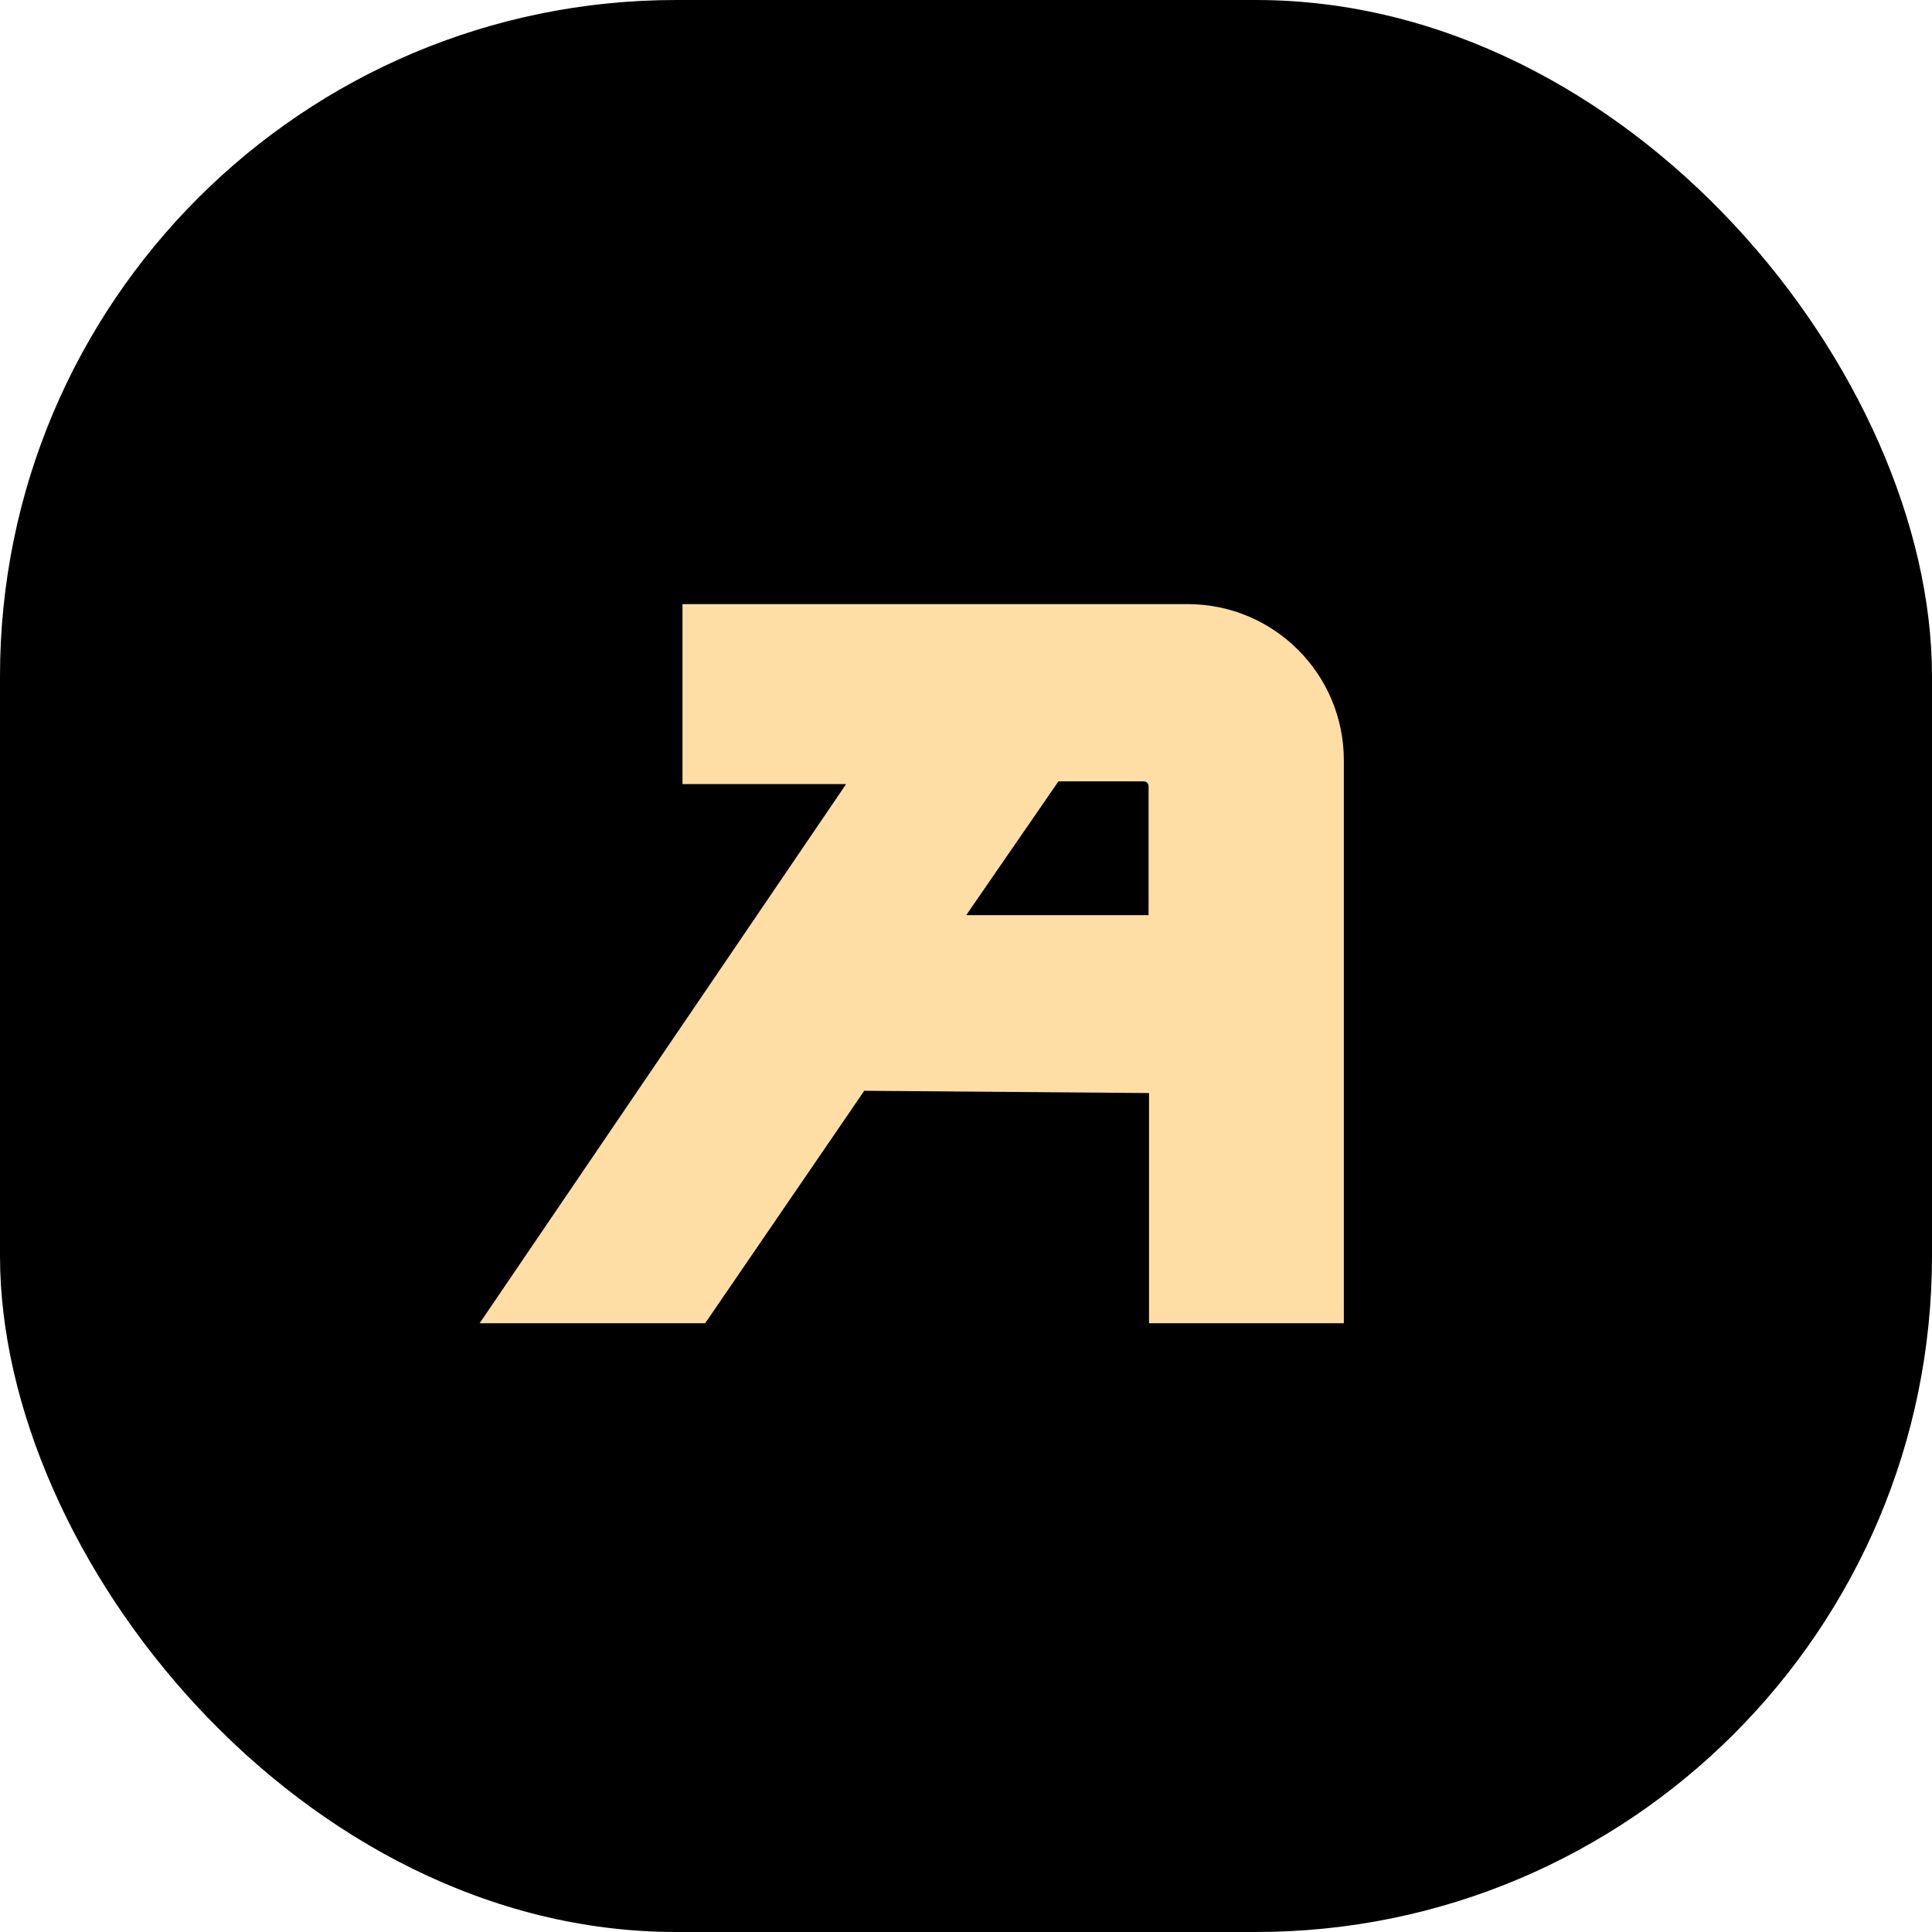 <svg xmlns="http://www.w3.org/2000/svg" version="1.1" xmlns:xlink="http://www.w3.org/1999/xlink" xmlns:svgjs="http://svgjs.dev/svgjs" width="1000" height="1000"><g clip-path="url(#SvgjsClipPath1079)"><rect width="1000" height="1000" fill="#000000"></rect><g transform="matrix(2.417,0,0,2.417,100,100)"><svg xmlns="http://www.w3.org/2000/svg" version="1.1" xmlns:xlink="http://www.w3.org/1999/xlink" xmlns:svgjs="http://svgjs.dev/svgjs" width="331" height="331"><svg width="331" height="331" viewBox="0 0 331 331" fill="none" xmlns="http://www.w3.org/2000/svg">
<path d="M212.973 88C231.438 88 246.407 102.969 246.407 121.435V242H204.691V192.704L143.707 192.217L109.635 242H61.336L139.822 126.538H104.78V88H212.973ZM165.542 154.603H204.592V126.97C204.591 126.411 204.138 125.957 203.579 125.957H185.287L165.542 154.603ZM207.598 126.46C207.61 126.561 207.621 126.663 207.626 126.766C207.621 126.663 207.61 126.561 207.598 126.46ZM206.4 124.062C206.479 124.139 206.554 124.218 206.626 124.3C206.554 124.218 206.479 124.139 206.4 124.062ZM203.986 122.938C204.041 122.944 204.095 122.95 204.149 122.958C204.03 122.941 203.909 122.929 203.787 122.923L203.986 122.938Z" fill="#FFDEA5"></path>
</svg></svg></g></g><defs><clipPath id="SvgjsClipPath1079"><rect width="1000" height="1000" x="0" y="0" rx="350" ry="350"></rect></clipPath></defs></svg>